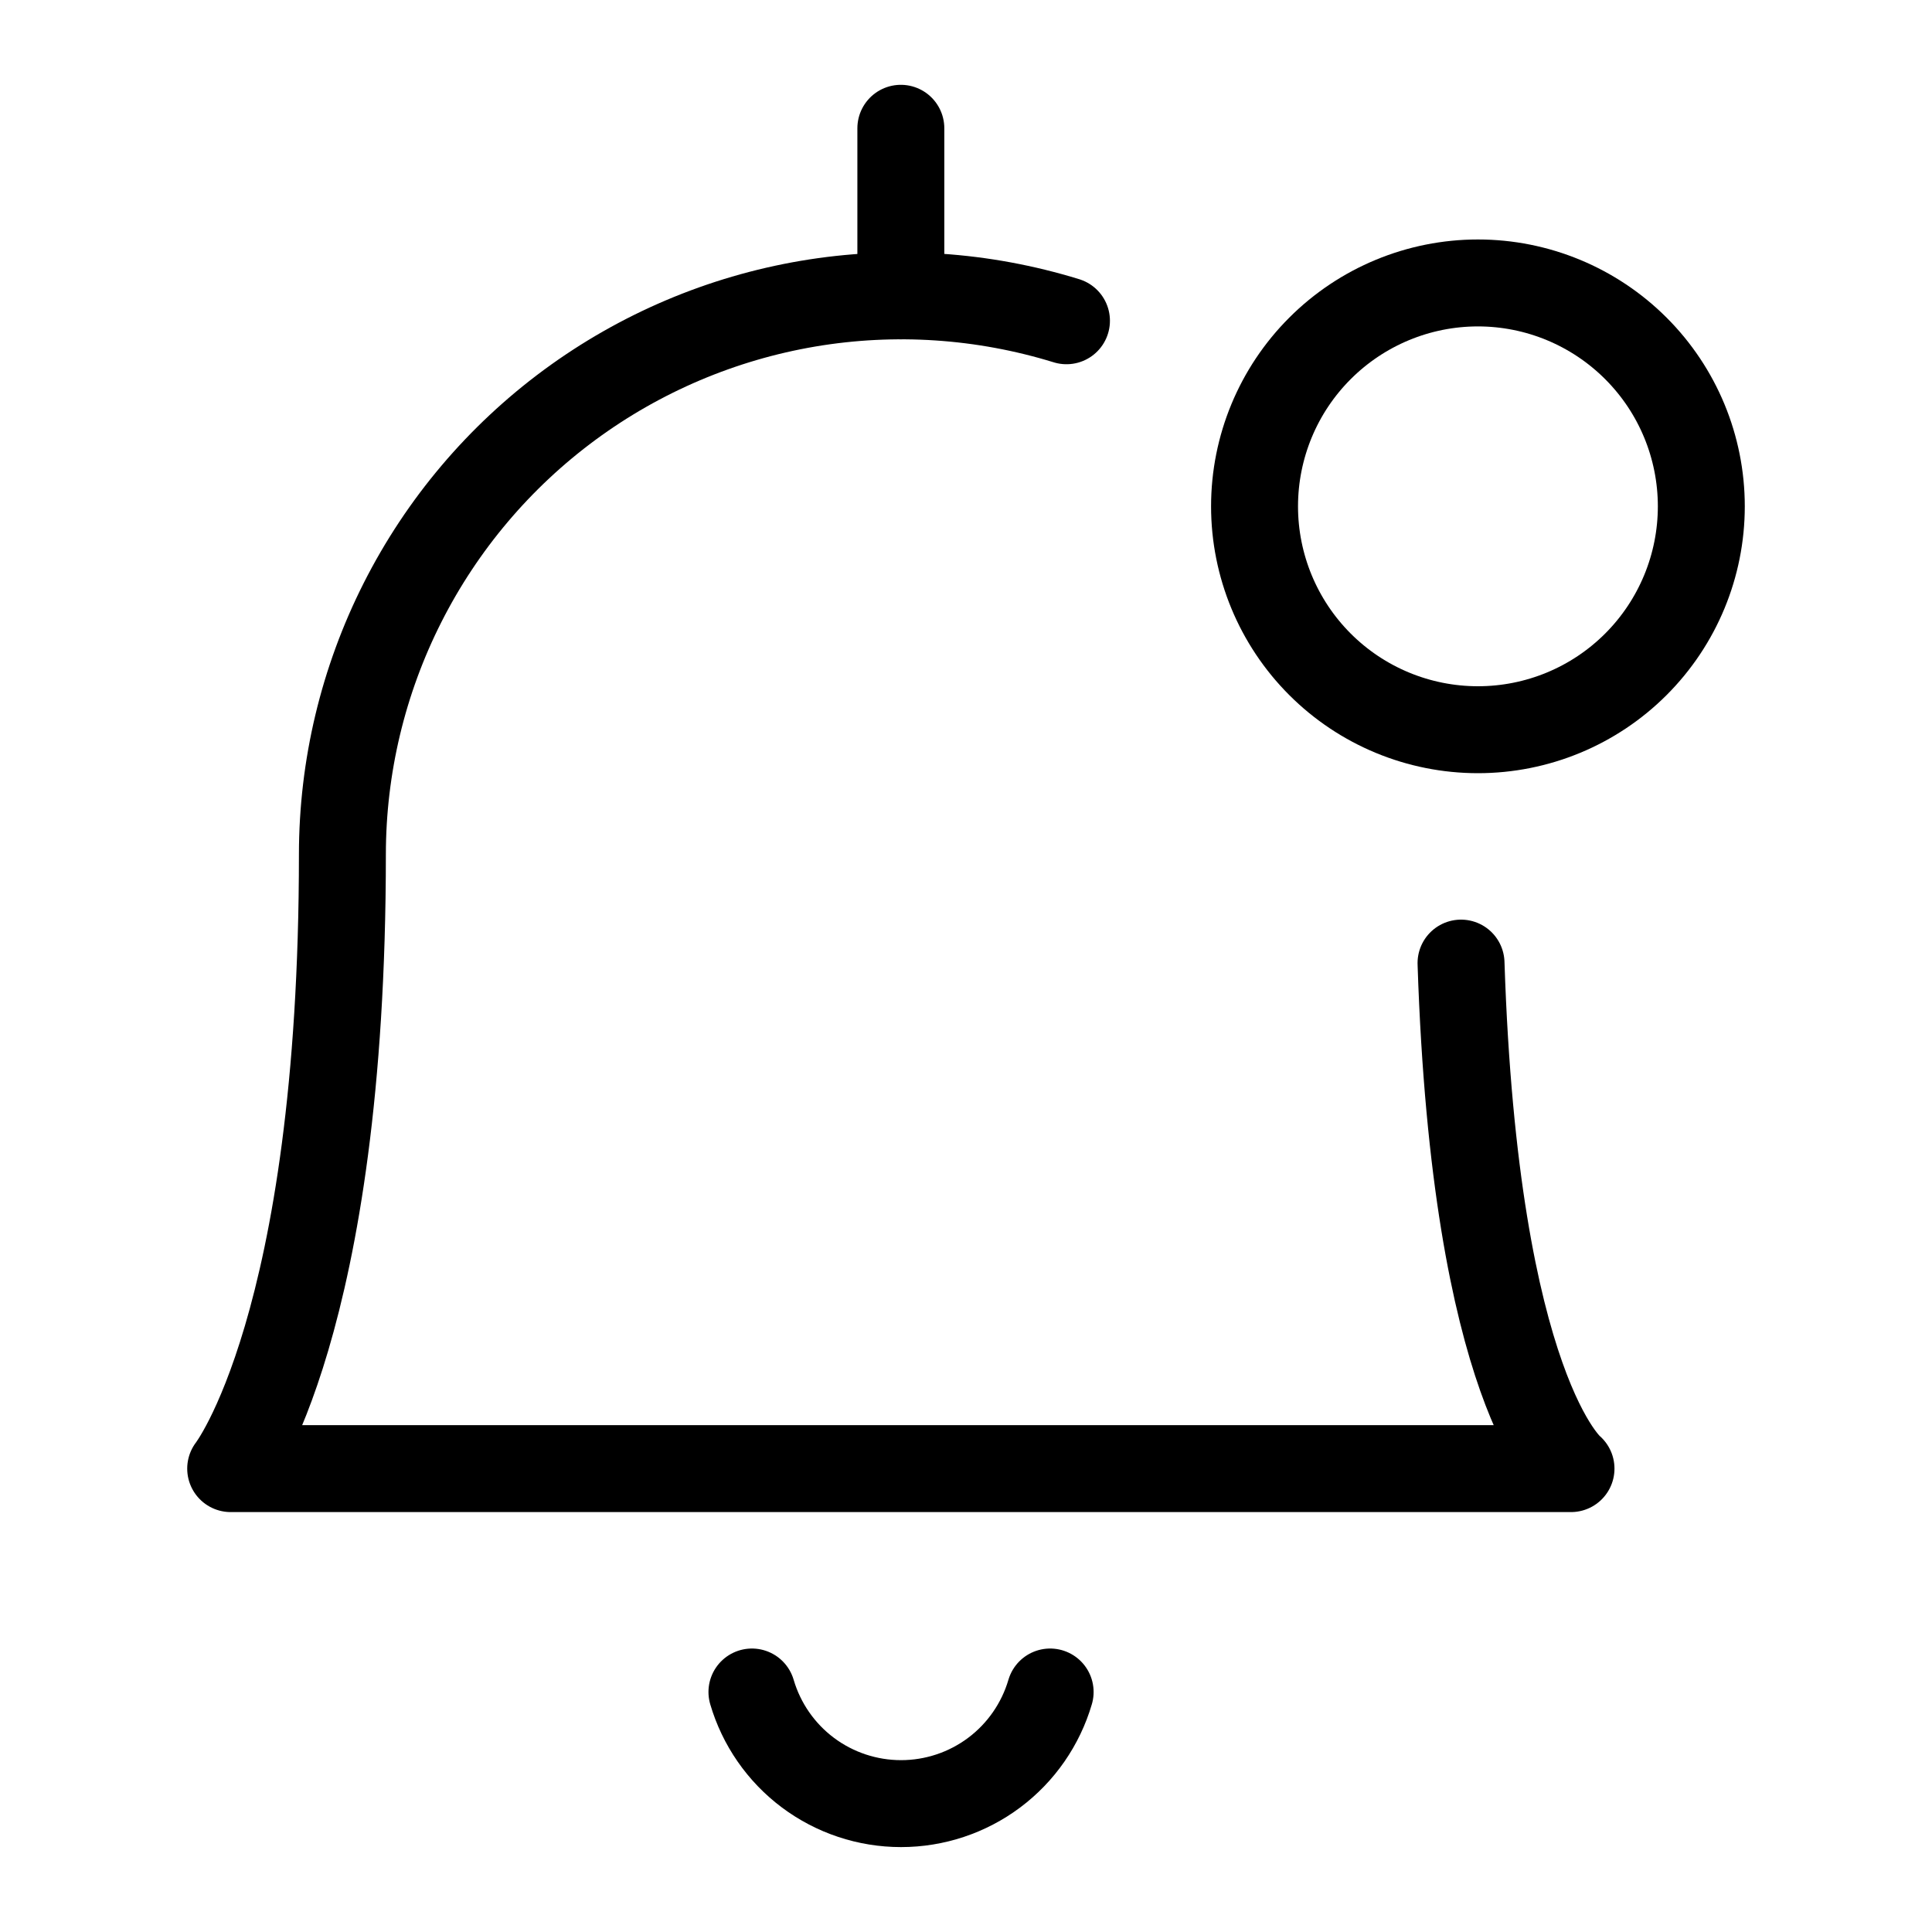 <svg xmlns="http://www.w3.org/2000/svg" fill="none" viewBox="0 0 40 40" height="40" width="40">
	<path stroke-linejoin="round" stroke-linecap="round" stroke-width="1.8" stroke="currentColor" d="M25.974 10.483C25.974 11.71 26.461 12.886 27.329 13.754C28.196 14.621 29.372 15.108 30.599 15.108C31.826 15.108 33.002 14.621 33.869 13.754C34.737 12.886 35.224 11.71 35.224 10.483C35.224 9.257 34.737 8.08 33.869 7.213C33.002 6.346 31.826 5.858 30.599 5.858C29.372 5.858 28.196 6.346 27.329 7.213C26.461 8.08 25.974 9.257 25.974 10.483Z"></path>
	<path stroke-linejoin="round" stroke-linecap="round" stroke-width="1.8" stroke="currentColor" d="M15.568 35.031C15.764 35.698 16.17 36.284 16.727 36.701C17.283 37.117 17.96 37.342 18.655 37.342C19.35 37.342 20.027 37.117 20.583 36.701C21.14 36.284 21.546 35.698 21.742 35.031"></path>
	<path stroke-linejoin="round" stroke-linecap="round" stroke-width="1.8" stroke="currentColor" d="M18.651 6.125V2.656"></path>
	<path stroke-linejoin="round" stroke-linecap="round" stroke-width="1.8" stroke="currentColor" d="M30.249 19.94C30.54 28.814 32.526 30.406 32.526 30.406H4.776C4.776 30.406 7.089 27.452 7.089 17.688C7.09 15.876 7.517 14.09 8.335 12.474C9.153 10.858 10.338 9.456 11.797 8.381C13.255 7.307 14.945 6.59 16.731 6.287C18.517 5.985 20.349 6.107 22.08 6.641"></path>
</svg>